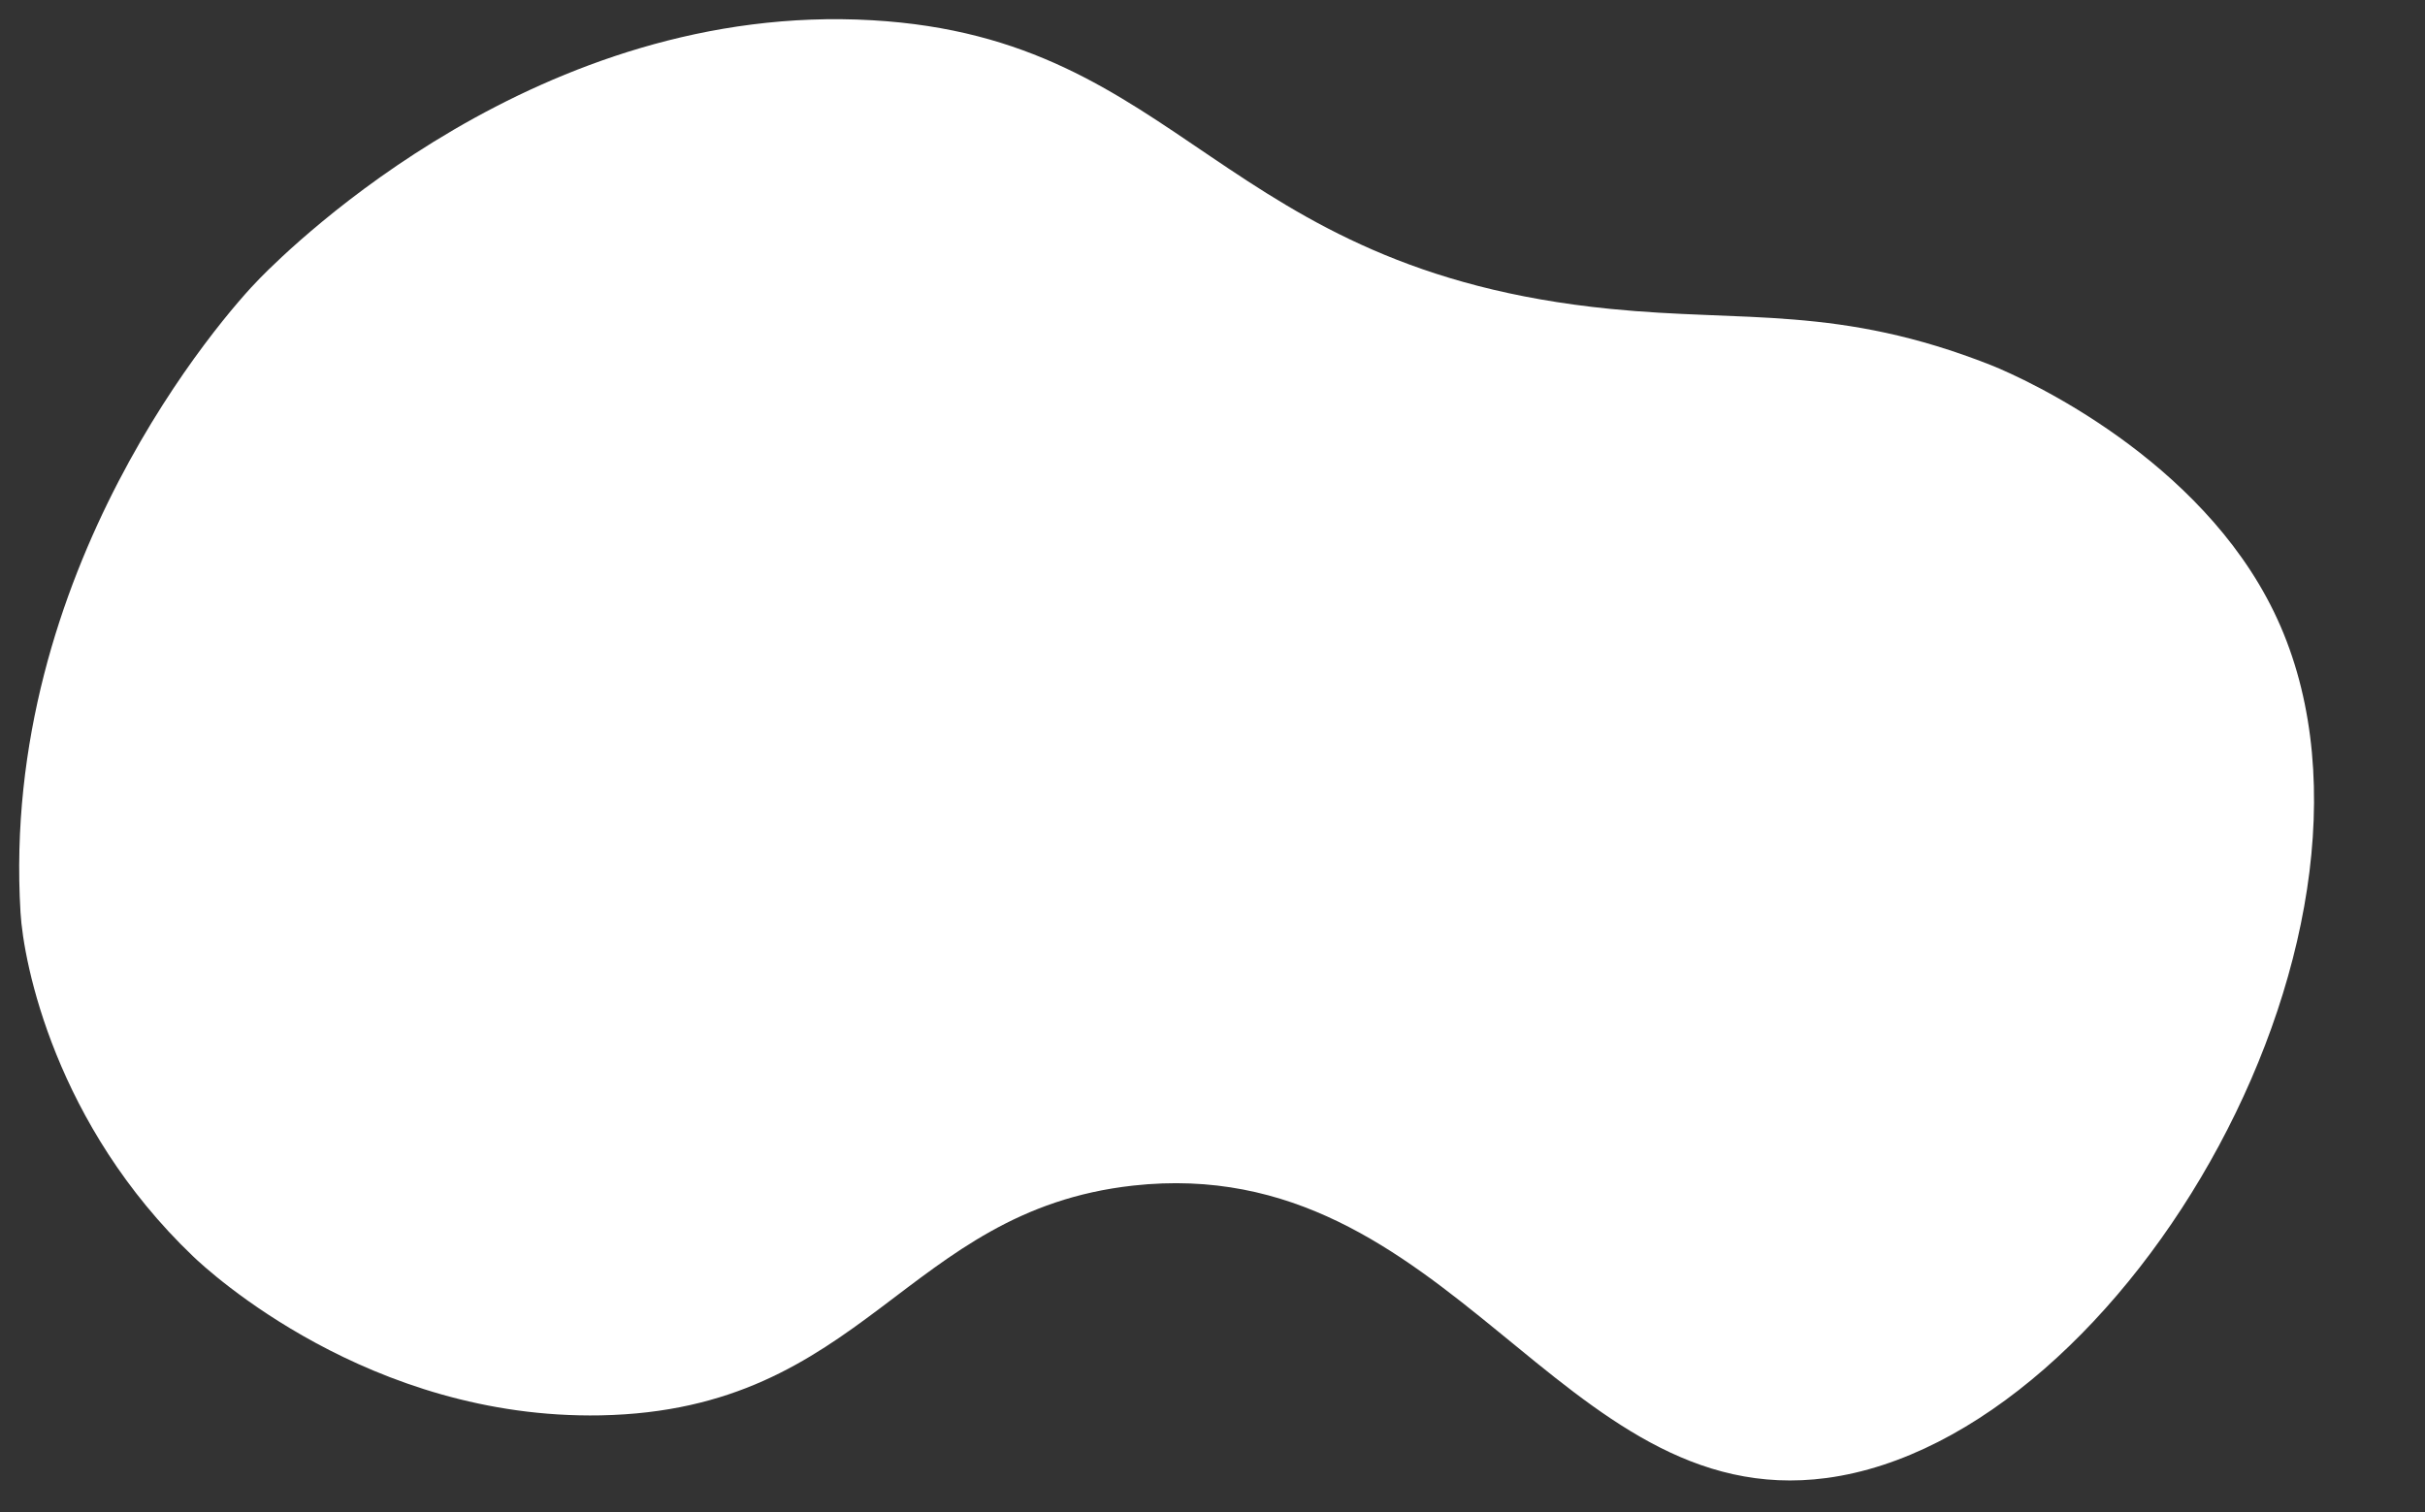 <?xml version="1.0" encoding="UTF-8" standalone="no"?><svg xmlns="http://www.w3.org/2000/svg" xmlns:xlink="http://www.w3.org/1999/xlink" fill="#000000" height="56" preserveAspectRatio="xMidYMid meet" version="1" viewBox="4.8 17.4 89.8 56.0" width="89.8" zoomAndPan="magnify"><rect x="4.8" y="17.4" width="89.8" height="56.0" fill="#333333" stroke="none"/><g id="change1_1"><path d="M5.56,51.2c0.11,1.88,1.29,7.86,6.39,12.73c0.56,0.54,6.52,6.05,15.09,5.89c9.81-0.19,11.24-7.57,19.72-8.51 c11.76-1.3,15.79,12.15,25.68,10.83c11.12-1.49,22.11-20.66,16.57-32.07c-2.75-5.67-9.13-8.61-10.49-9.15 c-5.63-2.22-9.11-1.58-14.09-2.08C49.84,27.39,48.69,18.82,37.1,18.15c-12.3-0.71-21.49,8.35-22.67,9.55 C13.05,29.09,4.8,38.54,5.56,51.2z" fill="#ffffff"/></g></svg>